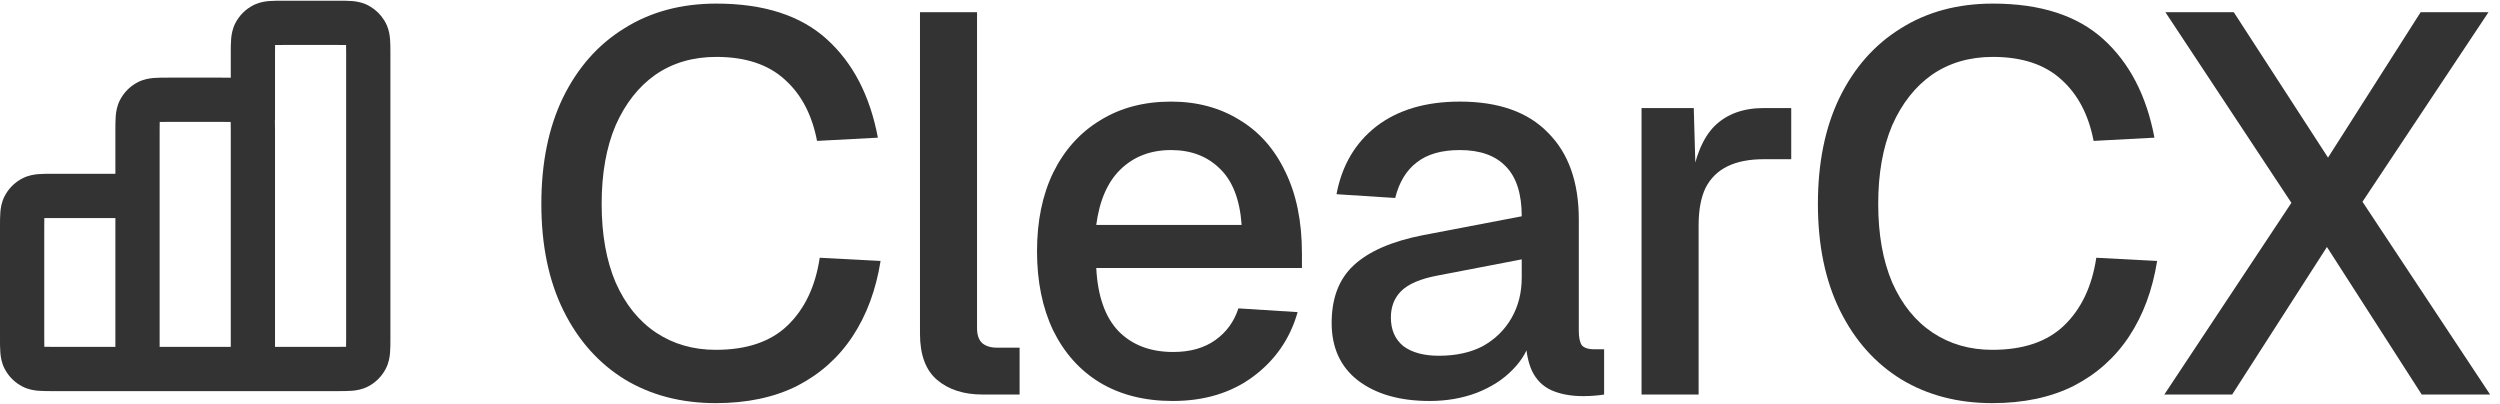 <svg width="130" height="21" viewBox="0 0 130 21" fill="none" xmlns="http://www.w3.org/2000/svg">
<path d="M112.545 20.515L119.153 10.547L112.601 0.635H116.157L121.057 8.195L125.873 0.635H129.401L122.849 10.491L129.485 20.515H125.929L121.001 12.843L116.073 20.515H112.545Z" fill="#333333"/>
<path d="M103.603 20.963C101.811 20.963 100.234 20.552 98.871 19.731C97.508 18.891 96.445 17.697 95.679 16.147C94.914 14.598 94.531 12.75 94.531 10.603C94.531 8.475 94.904 6.637 95.651 5.087C96.416 3.519 97.481 2.315 98.843 1.475C100.206 0.617 101.802 0.187 103.631 0.187C106.095 0.187 108.008 0.803 109.371 2.035C110.734 3.267 111.62 4.975 112.031 7.159L108.867 7.327C108.606 5.965 108.046 4.901 107.187 4.135C106.328 3.351 105.143 2.959 103.631 2.959C102.418 2.959 101.363 3.267 100.467 3.883C99.59 4.499 98.899 5.377 98.395 6.515C97.91 7.654 97.667 9.017 97.667 10.603C97.667 12.19 97.91 13.553 98.395 14.691C98.899 15.83 99.599 16.698 100.495 17.295C101.391 17.892 102.427 18.191 103.603 18.191C105.208 18.191 106.45 17.771 107.327 16.931C108.223 16.073 108.783 14.896 109.007 13.403L112.171 13.571C111.928 15.083 111.443 16.39 110.715 17.491C109.987 18.593 109.026 19.451 107.831 20.067C106.636 20.665 105.227 20.963 103.603 20.963Z" fill="#333333"/>
<path d="M85.36 20.515V5.619H88.076L88.188 9.567L87.936 9.483C88.141 8.139 88.552 7.159 89.168 6.543C89.802 5.927 90.652 5.619 91.716 5.619H93.144V8.279H91.716C90.969 8.279 90.344 8.4 89.84 8.643C89.336 8.886 88.953 9.259 88.692 9.763C88.449 10.267 88.328 10.92 88.328 11.723V20.515H85.36Z" fill="#333333"/>
<path d="M74.342 20.851C72.792 20.851 71.551 20.497 70.618 19.787C69.703 19.078 69.246 18.079 69.246 16.791C69.246 15.503 69.628 14.505 70.394 13.795C71.178 13.067 72.382 12.544 74.006 12.227L79.13 11.247C79.13 10.09 78.859 9.231 78.318 8.671C77.776 8.092 76.974 7.803 75.91 7.803C74.958 7.803 74.211 8.018 73.67 8.447C73.128 8.858 72.755 9.474 72.55 10.295L69.498 10.099C69.778 8.606 70.468 7.43 71.57 6.571C72.69 5.712 74.136 5.283 75.91 5.283C77.926 5.283 79.456 5.824 80.502 6.907C81.566 7.971 82.098 9.474 82.098 11.415V17.211C82.098 17.566 82.154 17.818 82.266 17.967C82.396 18.098 82.602 18.163 82.882 18.163H83.414V20.515C83.32 20.534 83.171 20.552 82.966 20.571C82.76 20.59 82.546 20.599 82.322 20.599C81.687 20.599 81.136 20.497 80.67 20.291C80.222 20.086 79.886 19.75 79.662 19.283C79.438 18.798 79.326 18.154 79.326 17.351L79.634 17.491C79.484 18.145 79.158 18.723 78.654 19.227C78.168 19.731 77.543 20.133 76.778 20.431C76.031 20.711 75.219 20.851 74.342 20.851ZM74.818 18.499C75.714 18.499 76.479 18.331 77.114 17.995C77.748 17.64 78.243 17.155 78.598 16.539C78.952 15.923 79.13 15.223 79.13 14.439V13.487L74.762 14.327C73.866 14.495 73.231 14.766 72.858 15.139C72.503 15.494 72.326 15.951 72.326 16.511C72.326 17.146 72.54 17.64 72.97 17.995C73.418 18.331 74.034 18.499 74.818 18.499Z" fill="#333333"/>
<path d="M60.981 20.851C59.525 20.851 58.265 20.534 57.201 19.899C56.156 19.265 55.344 18.359 54.765 17.183C54.205 16.007 53.925 14.635 53.925 13.067C53.925 11.499 54.205 10.136 54.765 8.979C55.344 7.803 56.156 6.898 57.201 6.263C58.247 5.61 59.479 5.283 60.897 5.283C62.241 5.283 63.427 5.6 64.453 6.235C65.48 6.851 66.273 7.747 66.833 8.923C67.412 10.099 67.701 11.518 67.701 13.179V13.935H57.005C57.08 15.391 57.463 16.483 58.153 17.211C58.863 17.939 59.815 18.303 61.009 18.303C61.887 18.303 62.615 18.098 63.193 17.687C63.772 17.276 64.173 16.726 64.397 16.035L67.477 16.231C67.085 17.613 66.311 18.733 65.153 19.591C64.015 20.431 62.624 20.851 60.981 20.851ZM57.005 11.695H64.565C64.472 10.37 64.089 9.39 63.417 8.755C62.764 8.12 61.924 7.803 60.897 7.803C59.833 7.803 58.956 8.139 58.265 8.811C57.593 9.464 57.173 10.426 57.005 11.695Z" fill="#333333"/>
<path d="M51.087 20.515C50.116 20.515 49.332 20.263 48.734 19.759C48.137 19.255 47.839 18.453 47.839 17.351V0.635H50.806V17.071C50.806 17.407 50.891 17.659 51.059 17.827C51.245 17.995 51.507 18.079 51.843 18.079H53.019V20.515H51.087Z" fill="#333333"/>
<path d="M37.222 20.963C35.43 20.963 33.853 20.552 32.49 19.731C31.128 18.891 30.064 17.697 29.298 16.147C28.533 14.598 28.15 12.75 28.15 10.603C28.15 8.475 28.524 6.637 29.27 5.087C30.036 3.519 31.1 2.315 32.462 1.475C33.825 0.617 35.421 0.187 37.25 0.187C39.714 0.187 41.628 0.803 42.99 2.035C44.353 3.267 45.24 4.975 45.65 7.159L42.486 7.327C42.225 5.965 41.665 4.901 40.806 4.135C39.948 3.351 38.762 2.959 37.25 2.959C36.037 2.959 34.982 3.267 34.086 3.883C33.209 4.499 32.518 5.377 32.014 6.515C31.529 7.654 31.286 9.017 31.286 10.603C31.286 12.19 31.529 13.553 32.014 14.691C32.518 15.83 33.218 16.698 34.114 17.295C35.01 17.892 36.046 18.191 37.222 18.191C38.828 18.191 40.069 17.771 40.946 16.931C41.842 16.073 42.402 14.896 42.626 13.403L45.79 13.571C45.548 15.083 45.062 16.39 44.334 17.491C43.606 18.593 42.645 19.451 41.45 20.067C40.256 20.665 38.846 20.963 37.222 20.963Z" fill="#333333"/>
<path d="M18 2.787C18 2.581 17.998 2.443 17.995 2.341C17.894 2.338 17.756 2.338 17.551 2.338H14.75C14.544 2.338 14.406 2.338 14.305 2.341C14.302 2.443 14.301 2.581 14.301 2.787V6.187C14.301 6.227 14.299 6.266 14.295 6.304C14.299 6.46 14.301 6.624 14.301 6.787V18.037H17.551C17.756 18.037 17.894 18.035 17.995 18.032C17.998 17.931 18 17.793 18 17.588V2.787ZM2.301 17.588C2.301 17.793 2.302 17.931 2.305 18.032C2.406 18.035 2.544 18.037 2.75 18.037H6V11.338H2.75C2.544 11.338 2.406 11.338 2.305 11.341C2.301 11.443 2.301 11.581 2.301 11.787V17.588ZM8.301 18.037H12V6.787C12 6.581 11.998 6.443 11.995 6.341C11.894 6.338 11.756 6.338 11.551 6.338H8.75C8.544 6.338 8.406 6.338 8.305 6.341C8.302 6.443 8.301 6.581 8.301 6.787V18.037ZM20.301 17.588C20.301 17.849 20.302 18.113 20.283 18.338C20.264 18.576 20.217 18.868 20.066 19.164C19.86 19.568 19.531 19.897 19.127 20.103C18.831 20.254 18.539 20.301 18.301 20.32C18.076 20.338 17.812 20.338 17.551 20.338H2.75C2.489 20.338 2.224 20.338 2 20.32C1.762 20.301 1.47 20.254 1.174 20.103C0.769 19.897 0.44 19.568 0.234 19.164C0.084 18.868 0.037 18.576 0.018 18.338C-0.001 18.113 3.4861e-06 17.849 4.3736e-06 17.588V11.787C3.48609e-06 11.526 -0.001 11.261 0.018 11.037C0.037 10.799 0.084 10.507 0.234 10.211L0.317 10.063C0.524 9.726 0.82 9.452 1.174 9.271C1.47 9.12 1.762 9.074 2 9.054C2.224 9.036 2.489 9.037 2.75 9.037H6V6.787C6 6.526 5.999 6.261 6.018 6.037C6.037 5.799 6.084 5.507 6.234 5.211C6.44 4.806 6.769 4.477 7.174 4.271C7.47 4.12 7.762 4.074 8 4.054C8.224 4.036 8.489 4.037 8.75 4.037H11.551C11.702 4.037 11.855 4.037 12 4.041V2.787C12 2.526 11.999 2.261 12.018 2.037C12.037 1.799 12.084 1.507 12.234 1.211C12.441 0.806 12.77 0.477 13.174 0.271L13.285 0.219C13.543 0.109 13.792 0.071 14 0.054C14.224 0.036 14.489 0.037 14.75 0.037H17.551C17.812 0.037 18.076 0.036 18.301 0.054C18.509 0.071 18.758 0.109 19.016 0.219L19.127 0.271L19.274 0.354C19.563 0.531 19.806 0.774 19.983 1.063L20.066 1.211L20.118 1.322C20.228 1.579 20.266 1.829 20.283 2.037C20.302 2.261 20.301 2.526 20.301 2.787V17.588Z" fill="#333333"/>
</svg>

